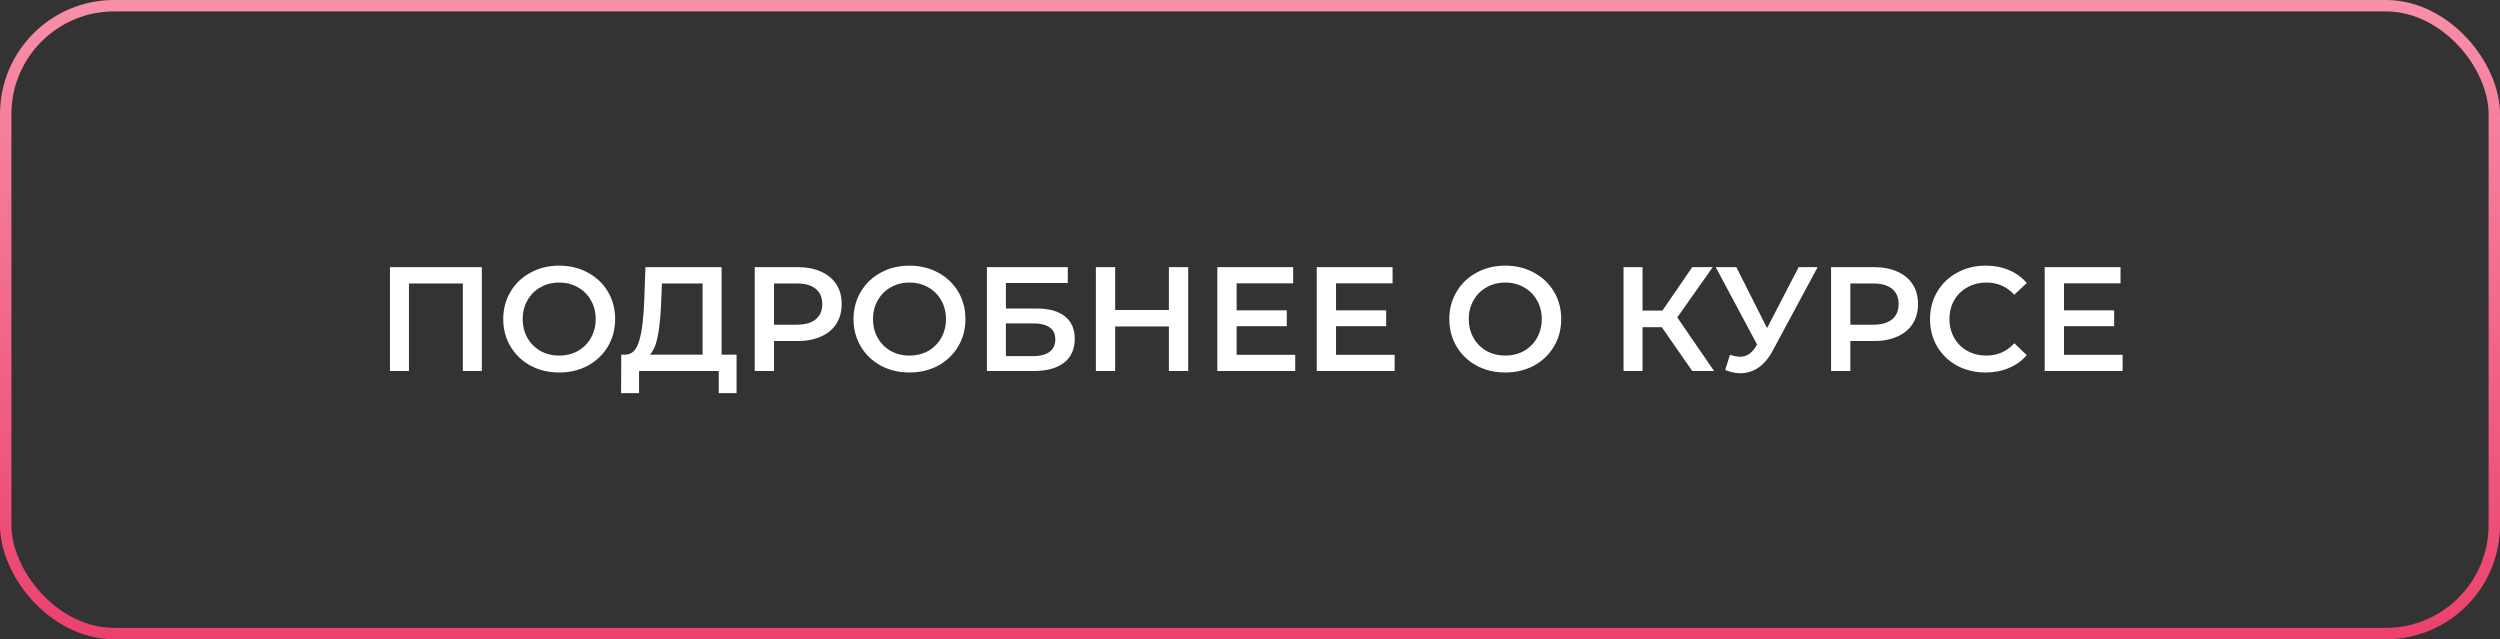 <?xml version="1.0" encoding="UTF-8"?> <svg xmlns="http://www.w3.org/2000/svg" width="438" height="112" viewBox="0 0 438 112" fill="none"><rect x="0" y="0" width="438" height="112" fill="#333333" stroke="none"/> <path d="M84.415 46.8V65H81.087V49.66H71.649V65H68.321V46.8H84.415ZM97.971 65.26C96.116 65.26 94.443 64.861 92.953 64.064C91.462 63.249 90.292 62.131 89.443 60.71C88.593 59.271 88.169 57.668 88.169 55.9C88.169 54.132 88.593 52.537 89.443 51.116C90.292 49.677 91.462 48.559 92.953 47.762C94.443 46.947 96.116 46.54 97.971 46.54C99.825 46.54 101.498 46.947 102.989 47.762C104.479 48.559 105.649 49.669 106.499 51.09C107.348 52.511 107.773 54.115 107.773 55.9C107.773 57.685 107.348 59.289 106.499 60.71C105.649 62.131 104.479 63.249 102.989 64.064C101.498 64.861 99.825 65.26 97.971 65.26ZM97.971 62.296C99.184 62.296 100.276 62.027 101.247 61.49C102.217 60.935 102.98 60.173 103.535 59.202C104.089 58.214 104.367 57.113 104.367 55.9C104.367 54.687 104.089 53.595 103.535 52.624C102.98 51.636 102.217 50.873 101.247 50.336C100.276 49.781 99.184 49.504 97.971 49.504C96.757 49.504 95.665 49.781 94.695 50.336C93.724 50.873 92.961 51.636 92.407 52.624C91.852 53.595 91.575 54.687 91.575 55.9C91.575 57.113 91.852 58.214 92.407 59.202C92.961 60.173 93.724 60.935 94.695 61.49C95.665 62.027 96.757 62.296 97.971 62.296ZM129.046 62.14V68.874H125.926V65H111.964V68.874H108.818L108.844 62.14H109.624C110.768 62.088 111.565 61.247 112.016 59.618C112.484 57.971 112.77 55.623 112.874 52.572L113.082 46.8H126.42V62.14H129.046ZM115.838 52.884C115.751 55.241 115.56 57.209 115.266 58.786C114.971 60.346 114.503 61.464 113.862 62.14H123.092V49.66H115.968L115.838 52.884ZM139.716 46.8C141.294 46.8 142.663 47.06 143.824 47.58C145.003 48.1 145.904 48.845 146.528 49.816C147.152 50.787 147.464 51.939 147.464 53.274C147.464 54.591 147.152 55.744 146.528 56.732C145.904 57.703 145.003 58.448 143.824 58.968C142.663 59.488 141.294 59.748 139.716 59.748H135.608V65H132.228V46.8H139.716ZM139.56 56.888C141.034 56.888 142.152 56.576 142.914 55.952C143.677 55.328 144.058 54.435 144.058 53.274C144.058 52.113 143.677 51.22 142.914 50.596C142.152 49.972 141.034 49.66 139.56 49.66H135.608V56.888H139.56ZM159.34 65.26C157.485 65.26 155.812 64.861 154.322 64.064C152.831 63.249 151.661 62.131 150.812 60.71C149.962 59.271 149.538 57.668 149.538 55.9C149.538 54.132 149.962 52.537 150.812 51.116C151.661 49.677 152.831 48.559 154.322 47.762C155.812 46.947 157.485 46.54 159.34 46.54C161.194 46.54 162.867 46.947 164.358 47.762C165.848 48.559 167.018 49.669 167.868 51.09C168.717 52.511 169.142 54.115 169.142 55.9C169.142 57.685 168.717 59.289 167.868 60.71C167.018 62.131 165.848 63.249 164.358 64.064C162.867 64.861 161.194 65.26 159.34 65.26ZM159.34 62.296C160.553 62.296 161.645 62.027 162.616 61.49C163.586 60.935 164.349 60.173 164.904 59.202C165.458 58.214 165.736 57.113 165.736 55.9C165.736 54.687 165.458 53.595 164.904 52.624C164.349 51.636 163.586 50.873 162.616 50.336C161.645 49.781 160.553 49.504 159.34 49.504C158.126 49.504 157.034 49.781 156.064 50.336C155.093 50.873 154.33 51.636 153.776 52.624C153.221 53.595 152.944 54.687 152.944 55.9C152.944 57.113 153.221 58.214 153.776 59.202C154.33 60.173 155.093 60.935 156.064 61.49C157.034 62.027 158.126 62.296 159.34 62.296ZM172.905 46.8H187.075V49.582H176.233V54.054H181.615C183.799 54.054 185.454 54.513 186.581 55.432C187.725 56.333 188.297 57.642 188.297 59.358C188.297 61.161 187.673 62.556 186.425 63.544C185.177 64.515 183.4 65 181.095 65H172.905V46.8ZM180.913 62.4C182.213 62.4 183.201 62.149 183.877 61.646C184.553 61.143 184.891 60.415 184.891 59.462C184.891 57.59 183.565 56.654 180.913 56.654H176.233V62.4H180.913ZM208.17 46.8V65H204.79V57.2H195.378V65H191.998V46.8H195.378V54.314H204.79V46.8H208.17ZM226.925 62.166V65H213.275V46.8H226.561V49.634H216.655V54.366H225.443V57.148H216.655V62.166H226.925ZM244.343 62.166V65H230.693V46.8H243.979V49.634H234.073V54.366H242.861V57.148H234.073V62.166H244.343ZM263.721 65.26C261.866 65.26 260.193 64.861 258.703 64.064C257.212 63.249 256.042 62.131 255.193 60.71C254.343 59.271 253.919 57.668 253.919 55.9C253.919 54.132 254.343 52.537 255.193 51.116C256.042 49.677 257.212 48.559 258.703 47.762C260.193 46.947 261.866 46.54 263.721 46.54C265.575 46.54 267.248 46.947 268.739 47.762C270.229 48.559 271.399 49.669 272.249 51.09C273.098 52.511 273.523 54.115 273.523 55.9C273.523 57.685 273.098 59.289 272.249 60.71C271.399 62.131 270.229 63.249 268.739 64.064C267.248 64.861 265.575 65.26 263.721 65.26ZM263.721 62.296C264.934 62.296 266.026 62.027 266.997 61.49C267.967 60.935 268.73 60.173 269.285 59.202C269.839 58.214 270.117 57.113 270.117 55.9C270.117 54.687 269.839 53.595 269.285 52.624C268.73 51.636 267.967 50.873 266.997 50.336C266.026 49.781 264.934 49.504 263.721 49.504C262.507 49.504 261.415 49.781 260.445 50.336C259.474 50.873 258.711 51.636 258.157 52.624C257.602 53.595 257.325 54.687 257.325 55.9C257.325 57.113 257.602 58.214 258.157 59.202C258.711 60.173 259.474 60.935 260.445 61.49C261.415 62.027 262.507 62.296 263.721 62.296ZM291.153 57.33H287.773V65H284.445V46.8H287.773V54.418H291.257L296.483 46.8H300.071L293.857 55.614L300.305 65H296.483L291.153 57.33ZM318.454 46.8L310.55 61.49C309.857 62.79 309.025 63.769 308.054 64.428C307.101 65.069 306.061 65.39 304.934 65.39C304.033 65.39 303.14 65.199 302.256 64.818L303.088 62.166C303.799 62.391 304.388 62.504 304.856 62.504C305.948 62.504 306.849 61.941 307.56 60.814L307.846 60.372L300.592 46.8H304.206L309.588 57.486L315.126 46.8H318.454ZM328.292 46.8C329.87 46.8 331.239 47.06 332.4 47.58C333.579 48.1 334.48 48.845 335.104 49.816C335.728 50.787 336.04 51.939 336.04 53.274C336.04 54.591 335.728 55.744 335.104 56.732C334.48 57.703 333.579 58.448 332.4 58.968C331.239 59.488 329.87 59.748 328.292 59.748H324.184V65H320.804V46.8H328.292ZM328.136 56.888C329.61 56.888 330.728 56.576 331.49 55.952C332.253 55.328 332.634 54.435 332.634 53.274C332.634 52.113 332.253 51.22 331.49 50.596C330.728 49.972 329.61 49.66 328.136 49.66H324.184V56.888H328.136ZM347.864 65.26C346.027 65.26 344.363 64.861 342.872 64.064C341.399 63.249 340.237 62.131 339.388 60.71C338.556 59.289 338.14 57.685 338.14 55.9C338.14 54.115 338.565 52.511 339.414 51.09C340.263 49.669 341.425 48.559 342.898 47.762C344.389 46.947 346.053 46.54 347.89 46.54C349.381 46.54 350.741 46.8 351.972 47.32C353.203 47.84 354.243 48.594 355.092 49.582L352.908 51.636C351.591 50.215 349.97 49.504 348.046 49.504C346.798 49.504 345.68 49.781 344.692 50.336C343.704 50.873 342.933 51.627 342.378 52.598C341.823 53.569 341.546 54.669 341.546 55.9C341.546 57.131 341.823 58.231 342.378 59.202C342.933 60.173 343.704 60.935 344.692 61.49C345.68 62.027 346.798 62.296 348.046 62.296C349.97 62.296 351.591 61.577 352.908 60.138L355.092 62.218C354.243 63.206 353.194 63.96 351.946 64.48C350.715 65 349.355 65.26 347.864 65.26ZM371.88 62.166V65H358.23V46.8H371.516V49.634H361.61V54.366H370.398V57.148H361.61V62.166H371.88Z" fill="white"></path> <rect x="1" y="1" width="436" height="110" rx="19" stroke="url(#paint0_linear)" stroke-width="2"></rect> <defs> <linearGradient id="paint0_linear" x1="219" y1="0" x2="219" y2="112" gradientUnits="userSpaceOnUse"> <stop stop-color="#F88FA9"></stop> <stop offset="1" stop-color="#EC416C"></stop> </linearGradient> </defs> </svg> 